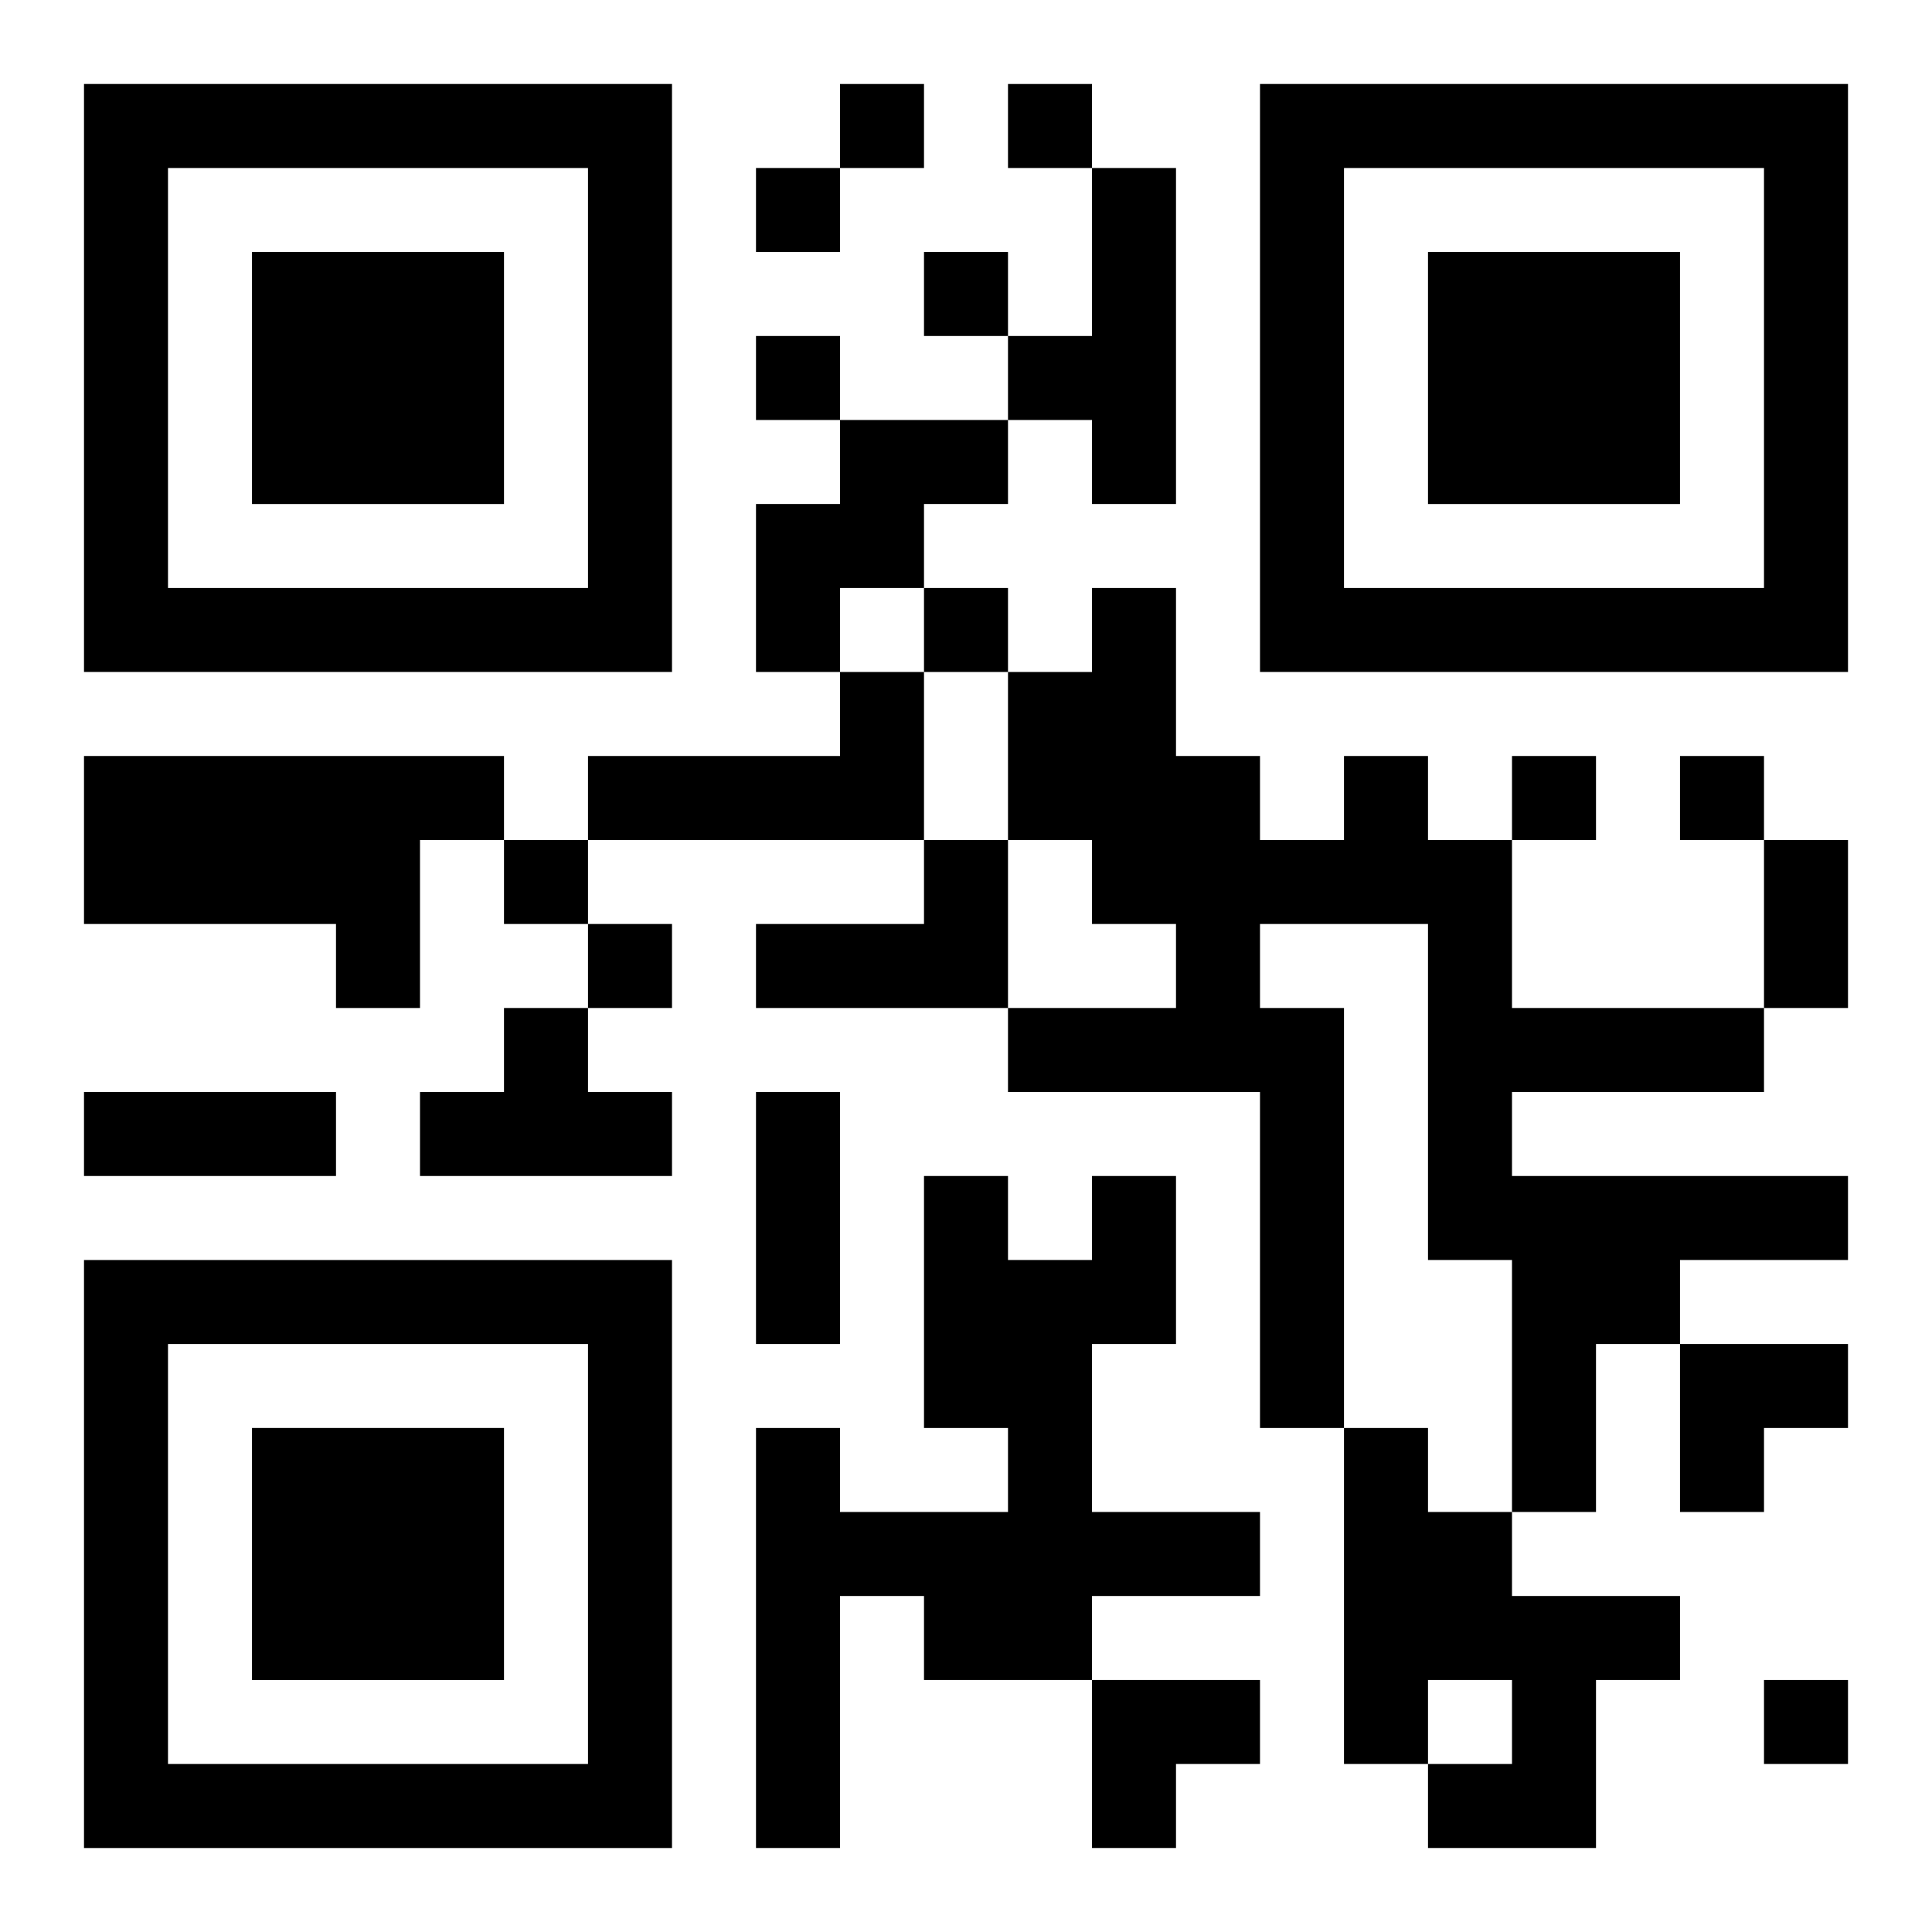 <?xml version="1.0" encoding="UTF-8"?>
<svg width="250" height="250" baseProfile="full" version="1.1" viewBox="-1 -1 23 23" xmlns="http://www.w3.org/2000/svg" xmlns:xlink="http://www.w3.org/1999/xlink"><symbol id="a"><path d="m0 7v7h7v-7h-7zm1 1h5v5h-5v-5zm1 1v3h3v-3h-3z"/></symbol><use y="-7" xlink:href="#a"/><use y="7" xlink:href="#a"/><use x="14" y="-7" xlink:href="#a"/><path d="m12 1h1v4h-1v-1h-1v-1h1v-2m-3 3h2v1h-1v1h-1v1h-1v-2h1v-1m0 3h1v2h-4v-1h3v-1m-9 1h5v1h-1v2h-1v-1h-3v-2m15 0h1v1h1v2h3v1h-3v1h4v1h-2v1h-1v2h-1v-3h-1v-4h-2v1h1v5h-1v-4h-3v-1h2v-1h-1v-1h-1v-2h1v-1h1v2h1v1h1v-1m-5 1h1v2h-3v-1h2v-1m-5 2h1v1h1v1h-3v-1h1v-1m7 2h1v2h-1v2h2v1h-2v1h-2v-1h-1v3h-1v-5h1v1h2v-1h-1v-3h1v1h1v-1m3 3h1v1h1v1h2v1h-1v2h-2v-1h1v-1h-1v1h-1v-4m-6-16v1h1v-1h-1m2 0v1h1v-1h-1m-3 1v1h1v-1h-1m2 1v1h1v-1h-1m-2 1v1h1v-1h-1m2 3v1h1v-1h-1m7 2v1h1v-1h-1m2 0v1h1v-1h-1m-14 1v1h1v-1h-1m1 1v1h1v-1h-1m14 9v1h1v-1h-1m0-10h1v2h-1v-2m-20 3h3v1h-3v-1m8 0h1v3h-1v-3m11 3h2v1h-1v1h-1zm-7 4h2v1h-1v1h-1z"/></svg>
